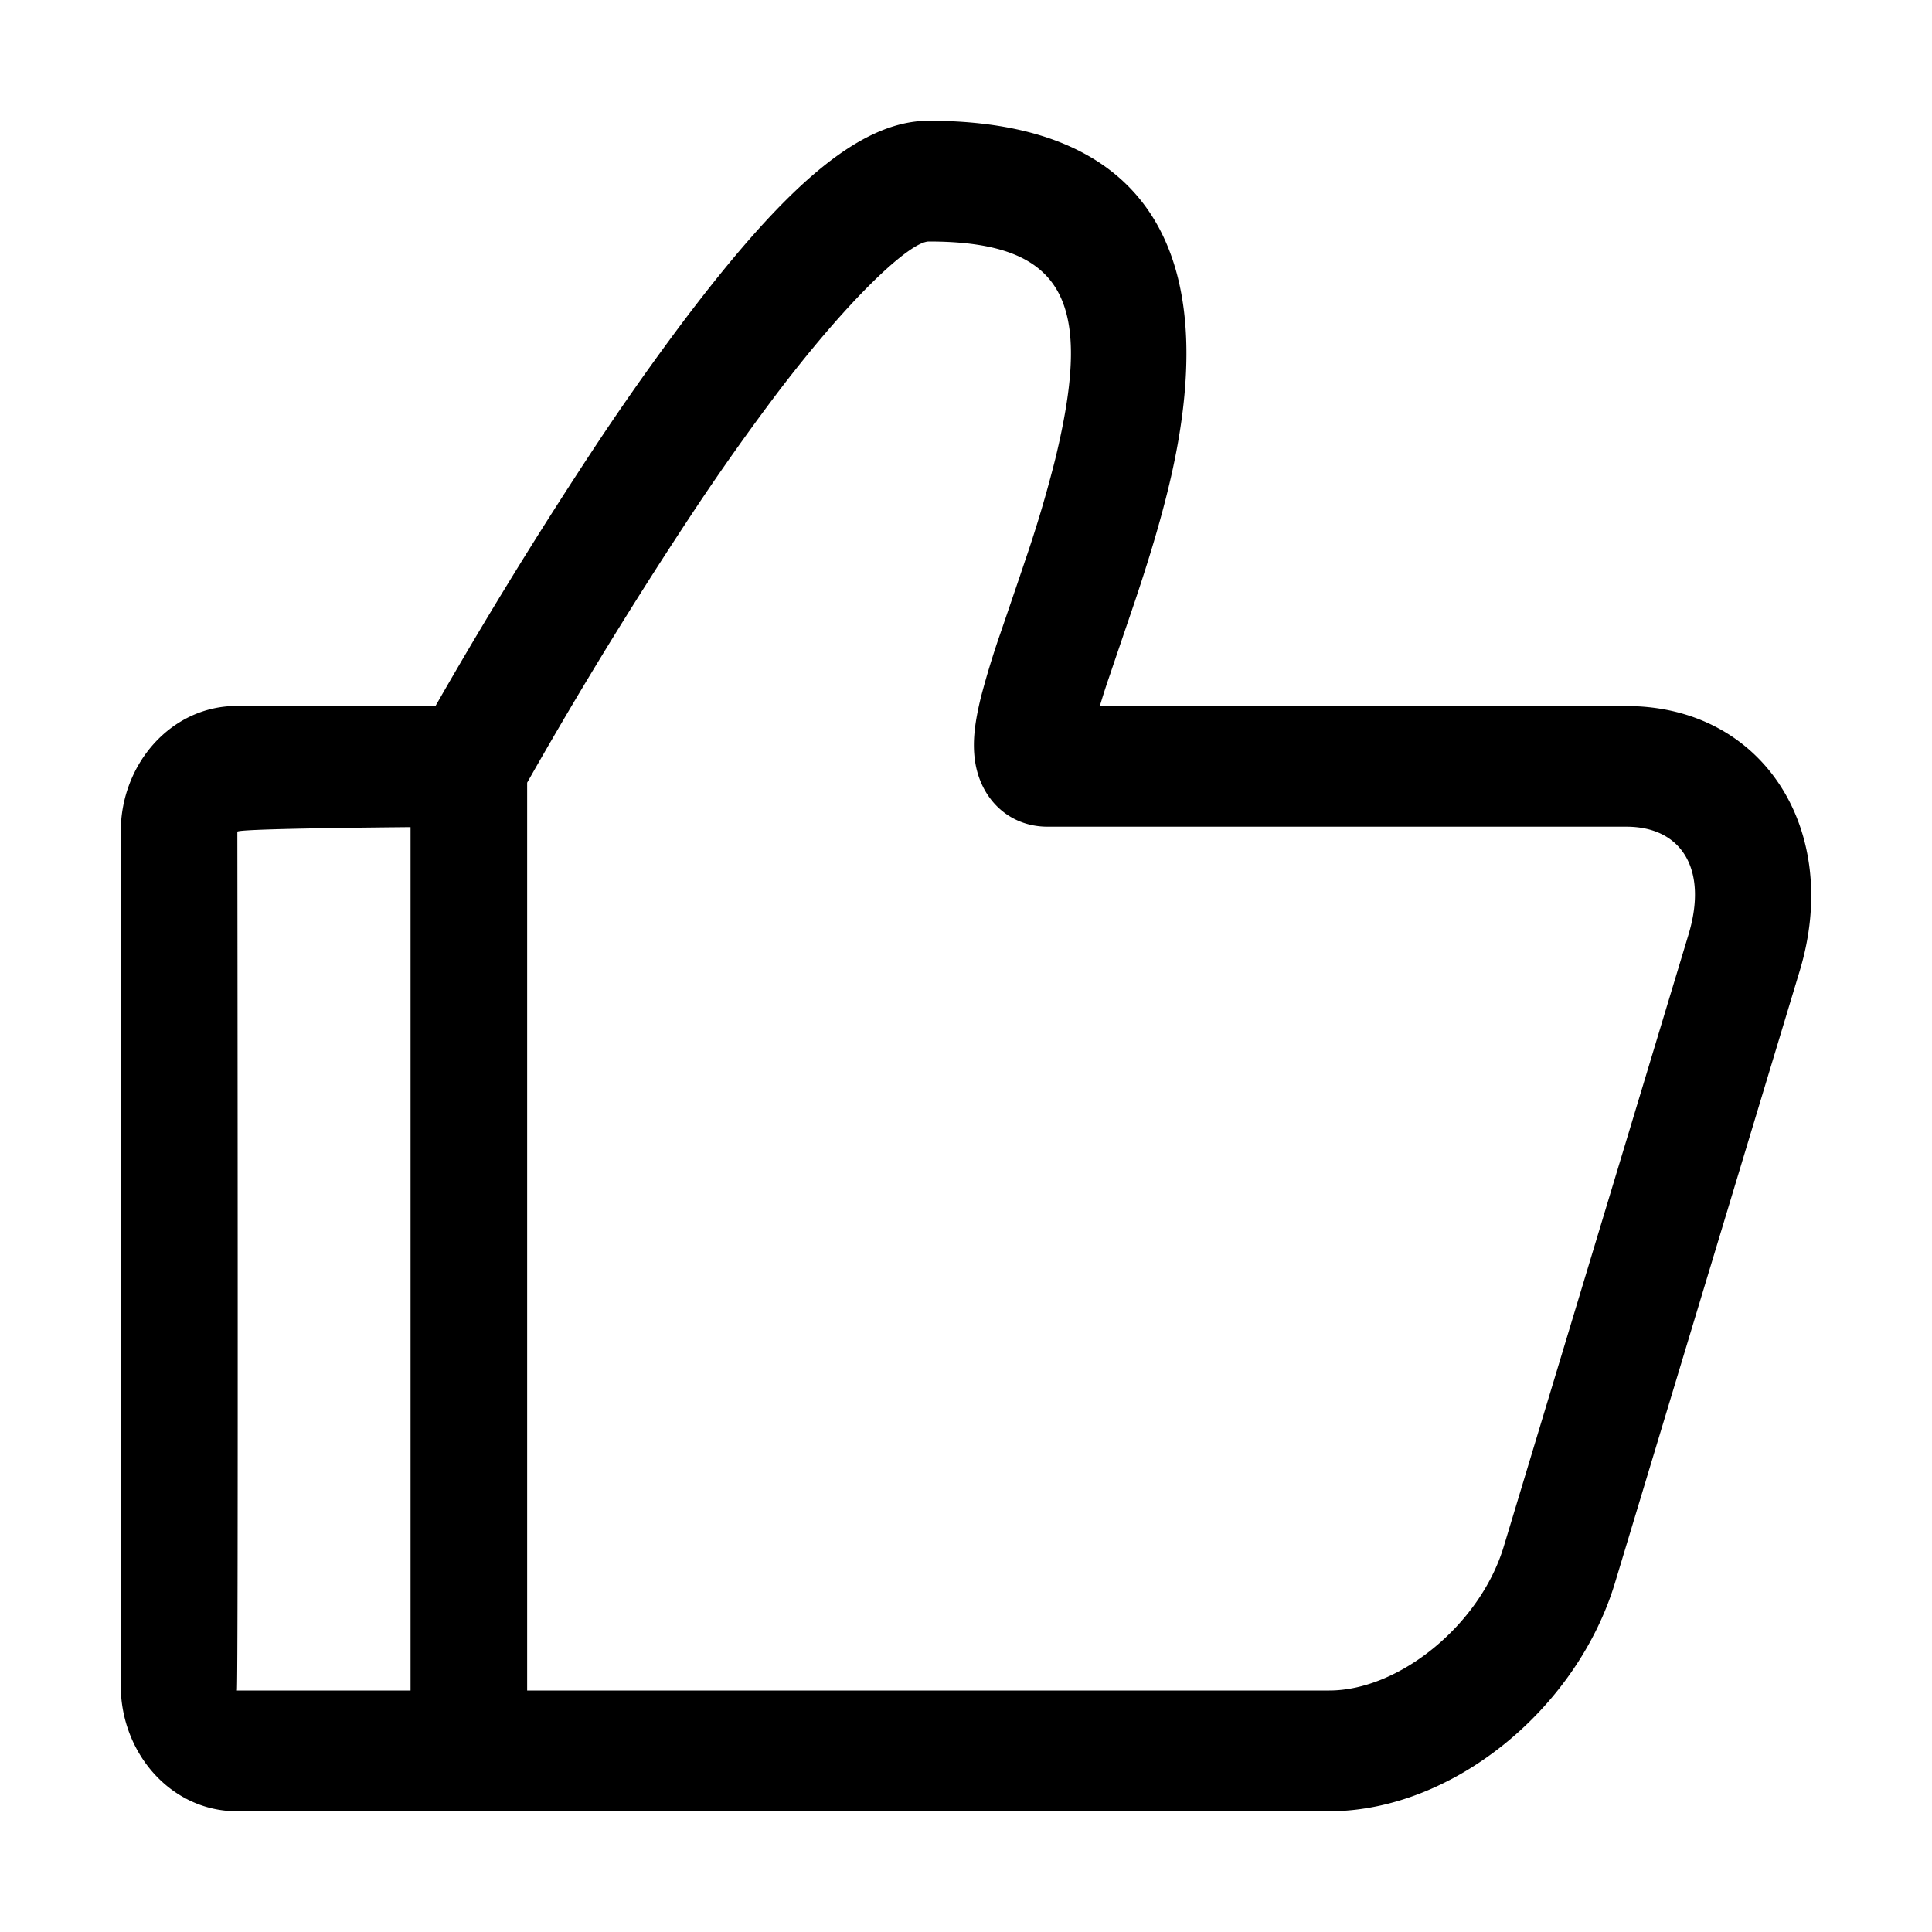 <svg width="20" height="20" xmlns="http://www.w3.org/2000/svg"><path d="M2.45 7.308c-.673 0-1.2.595-1.2 1.302v8.838c0 .706.526 1.302 1.201 1.302h3.006V7.933l-.08.311A47.603 47.603 0 017.202 5.26c.26-.391.532-.775.814-1.151.762-1.01 1.402-1.609 1.6-1.609 1.426 0 1.7.638 1.308 2.252a12.91 12.91 0 01-.312 1.051c-.053.16-.23.677-.255.75a9 9 0 00-.202.662c-.064.26-.09.463-.062.66.056.392.347.683.752.683h5.992c.57 0 .847.44.642 1.118l-1.912 6.333c-.245.812-1.084 1.491-1.806 1.491H4.853v1.25h8.908c1.265 0 2.56-1.048 2.958-2.367l1.912-6.334c.438-1.452-.375-2.74-1.794-2.74h-5.992c.224 0 .414.19.442.382.001.012.01-.054.037-.164a7.49 7.49 0 01.173-.562c.022-.068.2-.588.256-.754.147-.44.255-.801.341-1.154.559-2.297-.09-3.807-2.48-3.807-.741 0-1.528.734-2.55 2.09-.295.394-.58.797-.854 1.208a48.856 48.856 0 00-1.88 3.075l-.08.144v10.358l.603-.625H2.452c.016 0 .005-8.89.005-8.89 0-.04 2.396-.052 2.396-.052v-1.25H2.451z"/></svg>